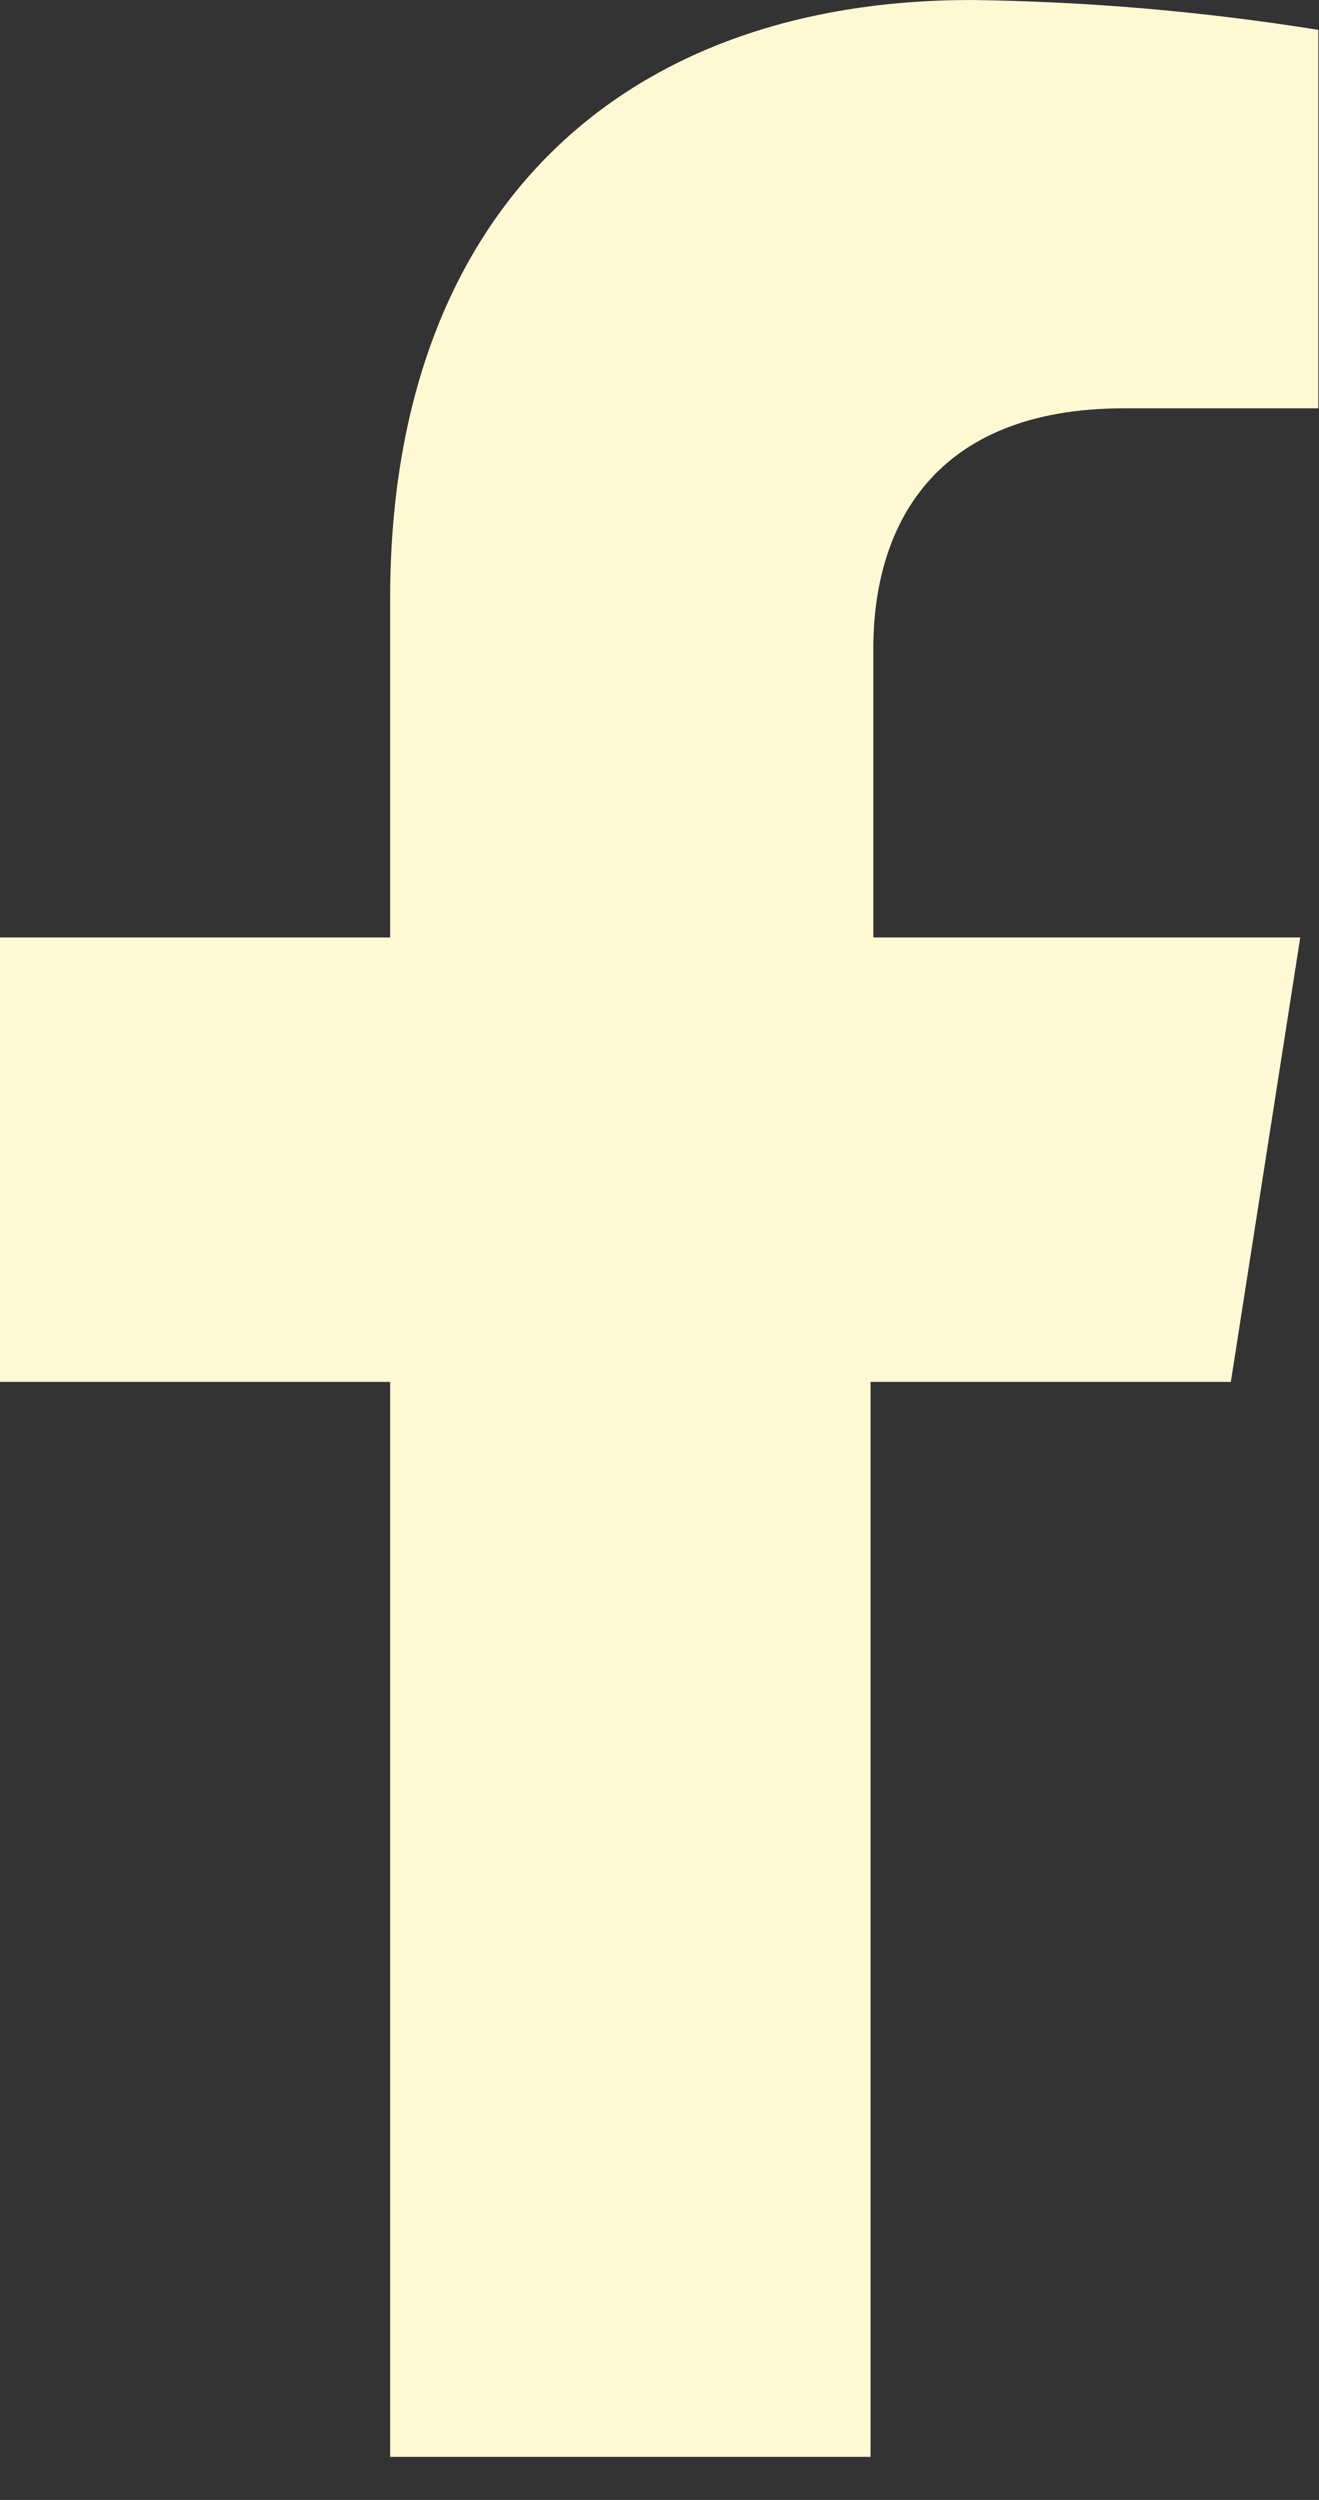 <?xml version="1.0" encoding="UTF-8"?> <svg xmlns="http://www.w3.org/2000/svg" width="19" height="36" viewBox="0 0 19 36" fill="none"><rect x="0" y="0" width="19" height="36" fill="#333333" stroke="none"/><path d="M17.73 19.9L18.73 13.5H12.58V9.34C12.58 7.59 13.44 5.88 16.19 5.88H18.99V0.43C17.336 0.165 15.665 0.021 13.99 0C8.93 0 5.62 3.07 5.62 8.62V13.5H0V19.9H5.62V35.38H12.54V19.9H17.73Z" fill="#FFF8D4"></path></svg> 